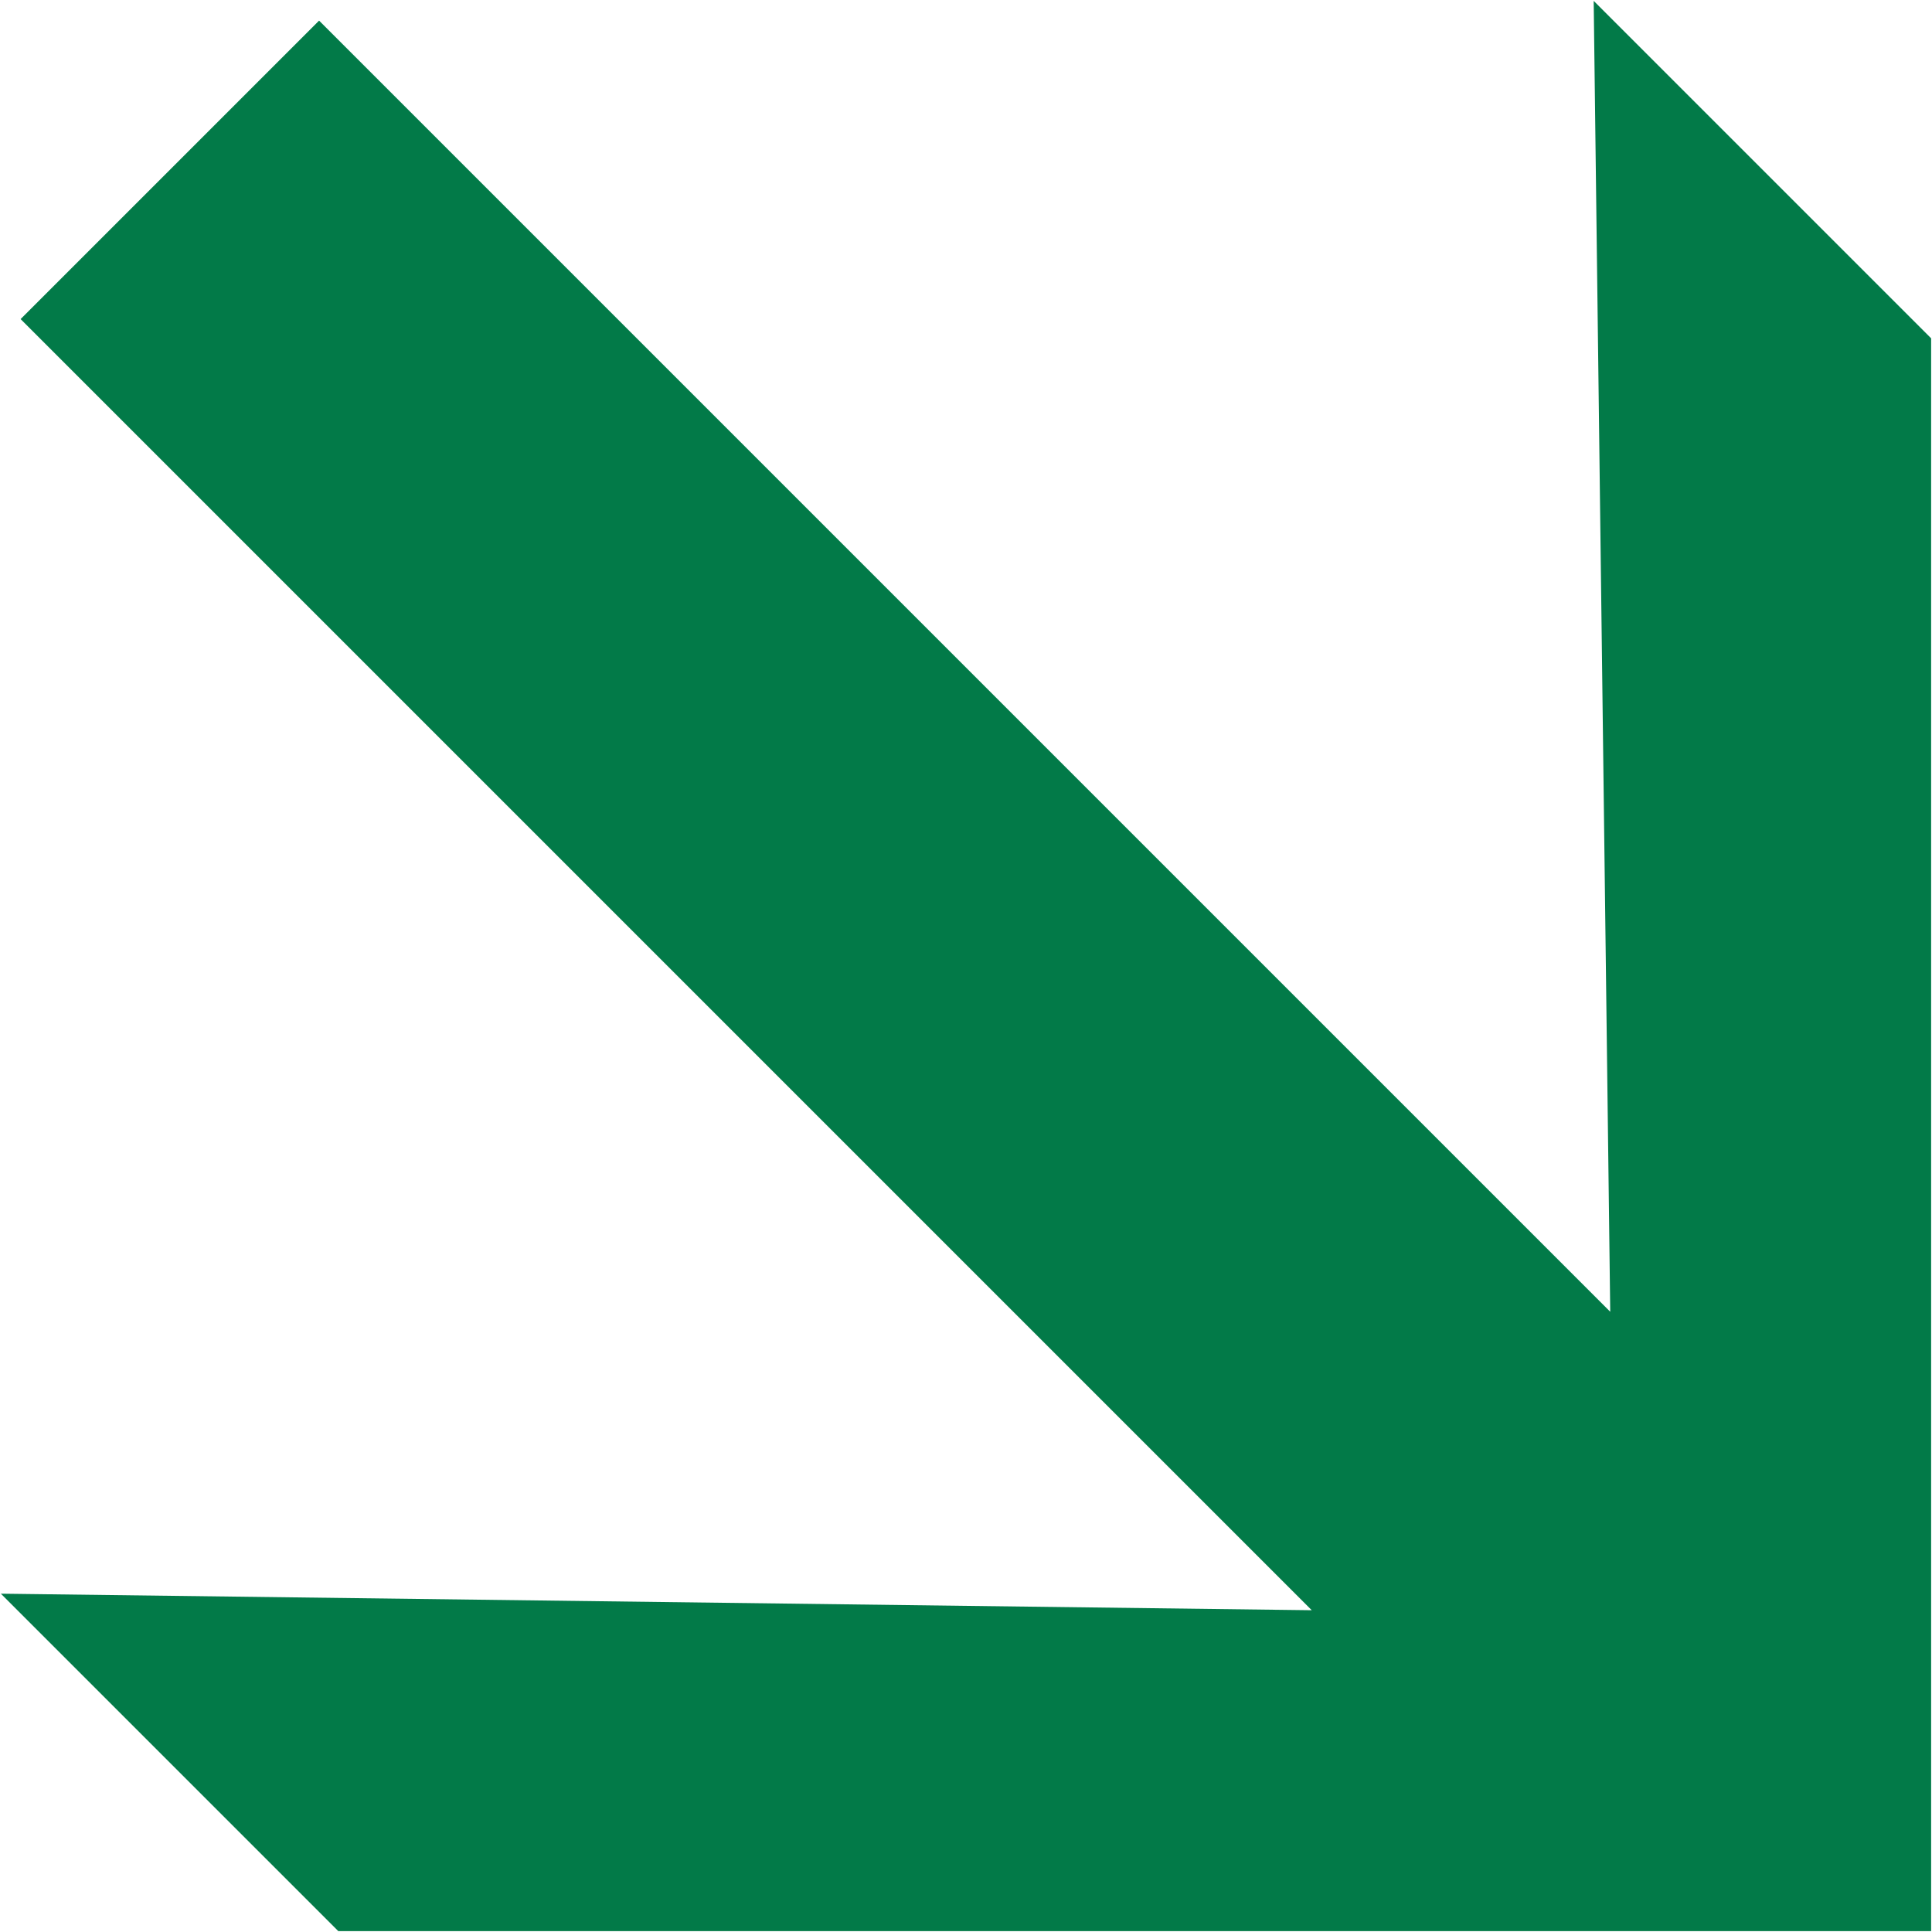 <svg width="223" height="223" viewBox="0 0 223 223" fill="none" xmlns="http://www.w3.org/2000/svg">
<path d="M222.9 222.9H39.05L0.1 183.95L151.41 185.86L2.38 36.83L36.83 2.38L185.86 151.41L183.95 0.1L222.9 39.05V222.9Z" fill="#027A48"/>
</svg>
